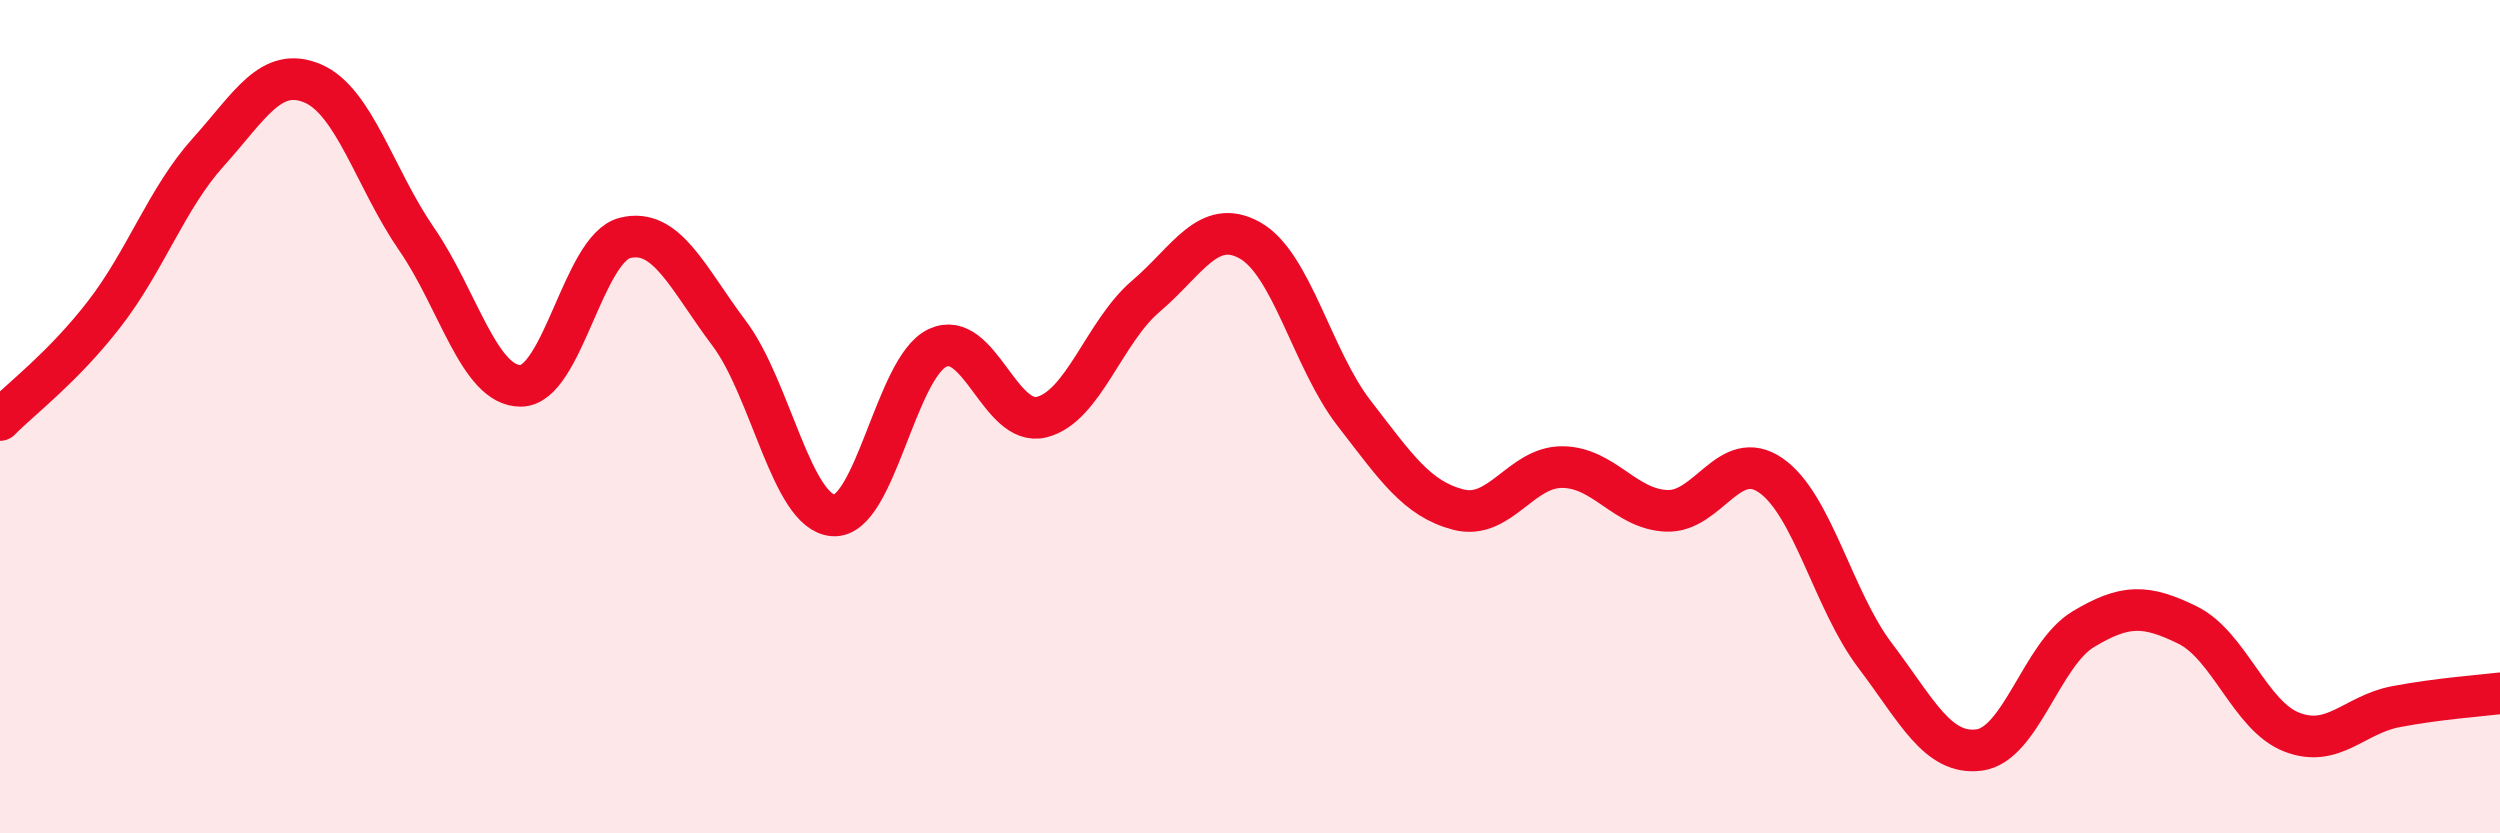 
    <svg width="60" height="20" viewBox="0 0 60 20" xmlns="http://www.w3.org/2000/svg">
      <path
        d="M 0,10.08 C 0.5,9.57 1.5,8.83 2.5,7.54 C 3.5,6.25 4,4.76 5,3.65 C 6,2.54 6.5,1.58 7.5,2 C 8.5,2.42 9,4.29 10,5.74 C 11,7.19 11.5,9.27 12.5,9.26 C 13.5,9.25 14,5.96 15,5.71 C 16,5.46 16.5,6.67 17.5,8 C 18.5,9.33 19,12.3 20,12.37 C 21,12.44 21.5,8.82 22.5,8.35 C 23.5,7.88 24,10.26 25,10.01 C 26,9.76 26.5,7.96 27.5,7.11 C 28.5,6.26 29,5.21 30,5.77 C 31,6.33 31.5,8.63 32.5,9.92 C 33.5,11.21 34,11.97 35,12.23 C 36,12.49 36.5,11.2 37.5,11.21 C 38.5,11.22 39,12.22 40,12.26 C 41,12.3 41.5,10.72 42.5,11.41 C 43.5,12.1 44,14.41 45,15.73 C 46,17.05 46.5,18.13 47.5,18 C 48.5,17.87 49,15.7 50,15.1 C 51,14.5 51.5,14.51 52.5,15 C 53.5,15.49 54,17.18 55,17.57 C 56,17.96 56.5,17.15 57.5,16.96 C 58.5,16.77 59.5,16.7 60,16.64L60 20L0 20Z"
        fill="#EB0A25"
        opacity="0.1"
        stroke-linecap="round"
        stroke-linejoin="round"
      />
      <path
        d="M 0,10.08 C 0.5,9.57 1.5,8.83 2.5,7.54 C 3.5,6.25 4,4.76 5,3.65 C 6,2.54 6.5,1.58 7.5,2 C 8.5,2.42 9,4.29 10,5.74 C 11,7.19 11.5,9.27 12.5,9.26 C 13.5,9.25 14,5.96 15,5.71 C 16,5.46 16.5,6.67 17.5,8 C 18.5,9.33 19,12.3 20,12.37 C 21,12.44 21.5,8.82 22.5,8.35 C 23.5,7.88 24,10.26 25,10.01 C 26,9.76 26.5,7.96 27.5,7.11 C 28.5,6.26 29,5.21 30,5.77 C 31,6.33 31.5,8.63 32.5,9.92 C 33.5,11.21 34,11.97 35,12.23 C 36,12.49 36.5,11.2 37.5,11.21 C 38.5,11.22 39,12.22 40,12.26 C 41,12.3 41.5,10.72 42.5,11.41 C 43.5,12.1 44,14.41 45,15.73 C 46,17.05 46.5,18.13 47.5,18 C 48.5,17.87 49,15.7 50,15.1 C 51,14.5 51.5,14.51 52.5,15 C 53.5,15.49 54,17.18 55,17.57 C 56,17.96 56.5,17.15 57.5,16.96 C 58.5,16.77 59.5,16.7 60,16.64"
        stroke="#EB0A25"
        stroke-width="1"
        fill="none"
        stroke-linecap="round"
        stroke-linejoin="round"
      />
    </svg>
  